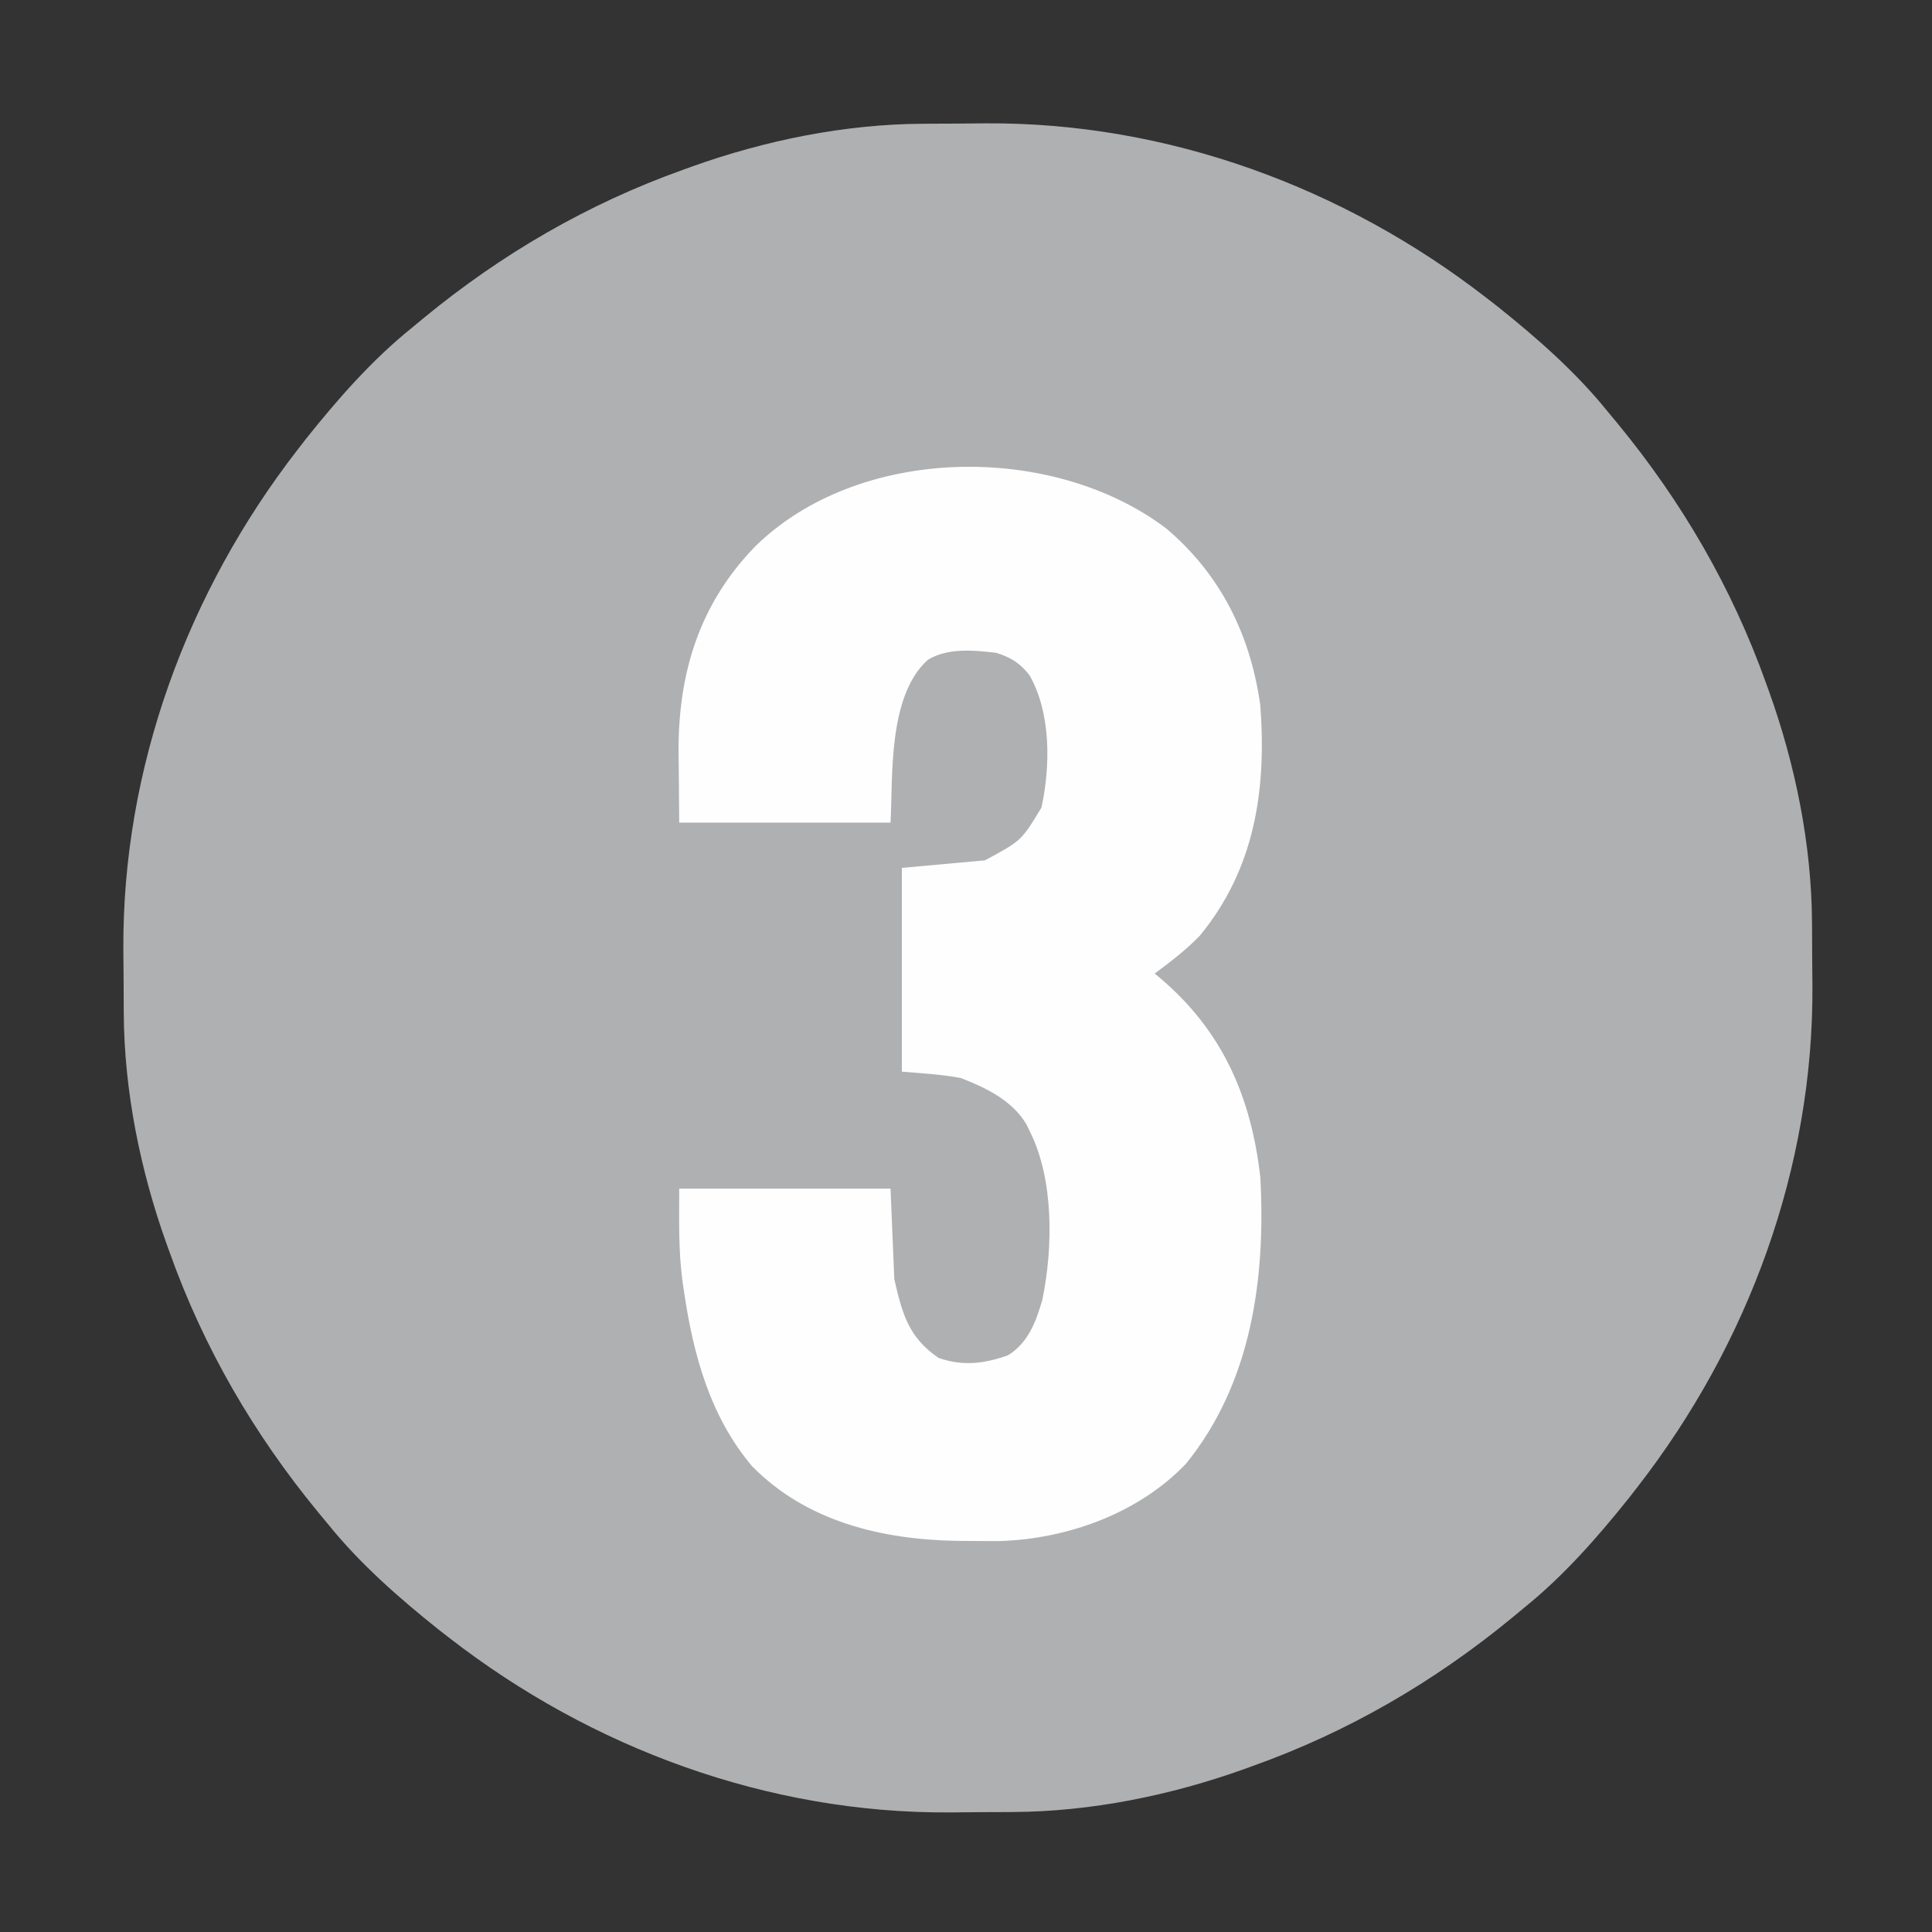<?xml version="1.0" encoding="UTF-8"?>
<svg version="1.1" xmlns="http://www.w3.org/2000/svg" width="512" height="512">
<rect width="100%" height="100%" fill="#333333" stroke="none"/>
<path d="M0 0 C1.338 -0.009 1.338 -0.009 2.703 -0.017 C4.585 -0.027 6.468 -0.033 8.35 -0.037 C11.154 -0.047 13.958 -0.078 16.762 -0.109 C64.847 -0.391 111.631 16.825 149.453 46.203 C150.406 46.942 151.358 47.68 152.34 48.441 C162.764 56.765 173.061 65.798 181.453 76.203 C182.363 77.301 183.273 78.399 184.184 79.496 C201.166 100.149 214.456 122.98 223.453 148.203 C223.866 149.34 223.866 149.34 224.288 150.5 C231.256 169.959 235.55 191.049 235.656 211.75 C235.662 212.642 235.668 213.534 235.674 214.453 C235.683 216.335 235.689 218.218 235.693 220.1 C235.703 222.904 235.734 225.708 235.766 228.512 C236.048 276.597 218.831 323.381 189.453 361.203 C188.714 362.156 187.976 363.108 187.215 364.09 C178.891 374.514 169.858 384.811 159.453 393.203 C158.355 394.113 157.258 395.023 156.16 395.934 C135.508 412.916 112.676 426.206 87.453 435.203 C86.316 435.616 86.316 435.616 85.157 436.038 C65.697 443.006 44.608 447.3 23.906 447.406 C23.014 447.412 22.122 447.418 21.204 447.424 C19.321 447.433 17.439 447.439 15.556 447.443 C12.752 447.453 9.949 447.484 7.145 447.516 C-40.94 447.798 -87.725 430.581 -125.547 401.203 C-126.976 400.095 -126.976 400.095 -128.434 398.965 C-138.857 390.641 -149.154 381.608 -157.547 371.203 C-158.457 370.105 -159.367 369.008 -160.277 367.91 C-177.26 347.258 -190.549 324.426 -199.547 299.203 C-199.822 298.445 -200.098 297.688 -200.381 296.907 C-207.349 277.447 -211.644 256.358 -211.75 235.656 C-211.756 234.764 -211.761 233.872 -211.767 232.954 C-211.777 231.071 -211.783 229.189 -211.787 227.306 C-211.797 224.502 -211.828 221.699 -211.859 218.895 C-212.141 170.81 -194.925 124.025 -165.547 86.203 C-164.808 85.251 -164.07 84.298 -163.309 83.316 C-154.985 72.893 -145.952 62.596 -135.547 54.203 C-134.449 53.293 -133.351 52.383 -132.254 51.473 C-111.601 34.49 -88.77 21.201 -63.547 12.203 C-62.789 11.928 -62.031 11.652 -61.25 11.369 C-41.791 4.401 -20.701 0.106 0 0 Z " fill="#AFB0B2" transform="translate(244.547,32.797)"/>
<path d="M0 0 C14.463 12.185 22.442 28.324 25 47 C26.664 69.292 23.564 90.206 8.977 107.957 C5.329 111.727 1.212 114.889 -3 118 C-2.504 118.412 -2.007 118.825 -1.496 119.25 C14.962 133.241 22.57 150.631 25 172 C26.449 198.777 22.684 226.389 5.375 247.812 C-7.193 261.047 -26.124 267.849 -44.086 268.398 C-46.516 268.411 -48.945 268.403 -51.375 268.375 C-52.649 268.366 -53.923 268.356 -55.236 268.346 C-75.205 268.026 -95.244 263.278 -109.688 248.562 C-120.844 235.386 -125.312 218.864 -127.75 202.125 C-127.878 201.264 -128.006 200.404 -128.138 199.517 C-129.234 191.183 -129 183.623 -129 175 C-110.52 175 -92.04 175 -73 175 C-72.505 186.88 -72.505 186.88 -72 199 C-69.883 208.225 -68.201 214.454 -60.25 219.875 C-53.826 222.099 -48.14 221.409 -41.824 219.145 C-36.492 215.799 -34.431 210.238 -32.766 204.461 C-29.949 190.754 -29.673 172.757 -36 160 C-36.339 159.305 -36.678 158.61 -37.027 157.895 C-40.816 151.571 -47.712 148.279 -54.375 145.688 C-59.522 144.711 -64.779 144.435 -70 144 C-70 126.18 -70 108.36 -70 90 C-62.74 89.34 -55.48 88.68 -48 88 C-38.312 82.805 -38.312 82.805 -33 74 C-30.606 62.986 -30.458 49.022 -36.137 38.992 C-38.661 35.695 -41.118 34.234 -45 33 C-50.976 32.329 -57.808 31.604 -63.125 34.875 C-73.795 44.47 -72.338 66.079 -73 78 C-91.48 78 -109.96 78 -129 78 C-129.041 73.277 -129.083 68.554 -129.125 63.688 C-129.143 62.221 -129.161 60.755 -129.18 59.245 C-129.268 38.295 -123.611 19.914 -108.785 4.727 C-81.361 -22.121 -30.154 -22.767 0 0 Z " fill="#FEFEFE" transform="translate(309,140)"/>
</svg>
